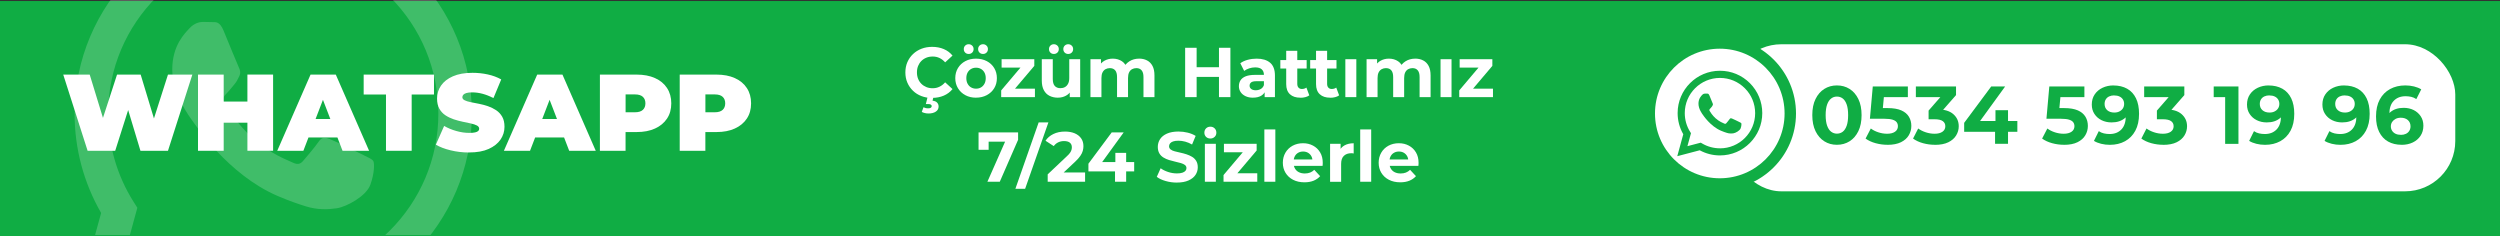 <?xml version="1.0" encoding="UTF-8"?><svg id="katman_2" xmlns="http://www.w3.org/2000/svg" xmlns:xlink="http://www.w3.org/1999/xlink" viewBox="0 0 801 75.67"><rect x="0" y="0" width="801" height="75.67" fill="#333333" stroke="none"/><defs><style>.cls-1{opacity:.2;}.cls-2{fill:none;}.cls-2,.cls-3,.cls-4,.cls-5,.cls-6{stroke-width:0px;}.cls-3,.cls-5{fill:#fff;}.cls-4,.cls-6{fill:#10ad44;}.cls-5,.cls-6{fill-rule:evenodd;}.cls-7{clip-path:url(#clippath);}</style><clipPath id="clippath"><rect class="cls-2" width="801" height="75.33"/></clipPath></defs><g id="katman_1"><rect class="cls-4" y=".33" width="801" height="75.33"/><g class="cls-7"><g class="cls-1"><path class="cls-5" d="m132.57-8.56c-12.02-12.03-28-18.66-45.02-18.66C52.46-27.23,23.91,1.32,23.9,36.41c0,11.22,2.93,22.17,8.5,31.82l-9.03,32.98,33.74-8.85c9.3,5.07,19.76,7.74,30.41,7.75h.03s0,0,0,0c35.08,0,63.63-28.55,63.64-63.64,0-17.01-6.61-33-18.62-45.03Zm-45.02,97.92h-.02c-9.49,0-18.8-2.55-26.92-7.37l-1.93-1.15-20.02,5.25,5.34-19.52-1.26-2c-5.3-8.42-8.09-18.16-8.09-28.15.01-29.17,23.74-52.89,52.92-52.89,14.13,0,27.41,5.51,37.4,15.51,9.99,10,15.48,23.29,15.48,37.42-.01,29.17-23.74,52.9-52.9,52.9Z"/><path class="cls-5" d="m116.56,49.74c-1.59-.8-9.41-4.64-10.87-5.17-1.46-.53-2.52-.8-3.58.8-1.06,1.59-4.11,5.17-5.04,6.24-.93,1.06-1.86,1.19-3.45.4-1.59-.8-6.71-2.47-12.79-7.89-4.73-4.22-7.92-9.42-8.85-11.02-.93-1.59-.1-2.45.7-3.25.72-.71,1.59-1.86,2.39-2.79.79-.93,1.06-1.59,1.59-2.65.53-1.06.27-1.99-.13-2.79-.4-.8-3.58-8.62-4.9-11.81-1.29-3.1-2.6-2.68-3.58-2.73-.93-.05-1.99-.06-3.05-.06s-2.78.4-4.24,1.99c-1.46,1.59-5.57,5.44-5.57,13.27s5.7,15.39,6.49,16.45c.79,1.06,11.21,17.12,27.17,24.01,3.79,1.64,6.76,2.62,9.07,3.35,3.81,1.21,7.28,1.04,10.02.63,3.06-.46,9.41-3.85,10.73-7.56,1.33-3.72,1.33-6.9.93-7.56-.4-.66-1.46-1.06-3.05-1.86Z"/></g></g><path class="cls-3" d="m28.07,48.31l-7.81-24.41h8.48l6.31,20.61h-4.25l6.7-20.61h7.57l6.24,20.61h-4.08l6.59-20.61h7.81l-7.81,24.41h-8.82l-5.09-16.88h2.37l-5.37,16.88h-8.82Z"/><path class="cls-3" d="m71.67,48.31h-8.23v-24.41h8.23v24.41Zm8.16-9h-8.72v-6.77h8.72v6.77Zm-.56-15.42h8.23v24.41h-8.23v-24.41Z"/><path class="cls-3" d="m88.83,48.31l10.67-24.41h8.09l10.67,24.41h-8.51l-7.88-20.51h3.21l-7.88,20.51h-8.37Zm6.35-4.26l2.09-5.93h11.23l2.09,5.93h-15.42Z"/><path class="cls-3" d="m123.67,48.31v-18.03h-7.15v-6.38h22.53v6.38h-7.15v18.03h-8.23Z"/><path class="cls-3" d="m150.29,48.86c-2.05,0-4.02-.23-5.93-.7-1.91-.46-3.48-1.07-4.71-1.81l2.65-6c1.16.67,2.46,1.22,3.89,1.62,1.43.41,2.82.61,4.17.61.79,0,1.41-.05,1.87-.16.45-.1.78-.26.99-.45.21-.2.31-.44.31-.71,0-.44-.24-.79-.73-1.05-.49-.26-1.13-.47-1.94-.65-.8-.17-1.68-.36-2.63-.56-.95-.2-1.91-.46-2.88-.78-.97-.33-1.85-.76-2.65-1.29-.8-.53-1.45-1.24-1.94-2.11s-.73-1.96-.73-3.26c0-1.51.42-2.89,1.27-4.13.85-1.24,2.12-2.24,3.8-2.98,1.69-.74,3.78-1.12,6.29-1.12,1.65,0,3.28.17,4.88.52,1.6.35,3.04.88,4.32,1.6l-2.48,5.96c-1.21-.6-2.38-1.06-3.5-1.36s-2.23-.45-3.3-.45c-.79,0-1.42.07-1.88.21-.46.14-.8.33-.99.56s-.3.49-.3.77c0,.42.24.75.73.99s1.13.45,1.94.61c.8.16,1.69.34,2.65.52.96.19,1.92.44,2.88.77.95.33,1.83.76,2.63,1.29.8.54,1.45,1.23,1.94,2.09s.73,1.93.73,3.21c0,1.49-.42,2.85-1.27,4.1-.85,1.24-2.11,2.24-3.78,3s-3.78,1.13-6.31,1.13Z"/><path class="cls-3" d="m161.45,48.31l10.67-24.41h8.09l10.67,24.41h-8.51l-7.88-20.51h3.21l-7.88,20.51h-8.37Zm6.35-4.26l2.09-5.93h11.23l2.09,5.93h-15.42Z"/><path class="cls-3" d="m192.21,48.31v-24.41h11.75c2.28,0,4.25.37,5.91,1.12,1.66.74,2.95,1.81,3.85,3.19.91,1.38,1.36,3.02,1.36,4.9s-.45,3.51-1.36,4.88c-.91,1.37-2.19,2.44-3.85,3.19-1.66.76-3.63,1.13-5.91,1.13h-7.19l3.66-3.52v9.52h-8.23Zm8.23-8.61l-3.66-3.73h6.66c1.14,0,1.98-.26,2.53-.77.55-.51.82-1.21.82-2.09s-.27-1.58-.82-2.09c-.55-.51-1.39-.77-2.53-.77h-6.66l3.66-3.73v13.18Z"/><path class="cls-3" d="m217.78,48.31v-24.41h11.75c2.28,0,4.25.37,5.91,1.12,1.66.74,2.95,1.81,3.85,3.19.91,1.38,1.36,3.02,1.36,4.9s-.45,3.51-1.36,4.88c-.91,1.37-2.19,2.44-3.85,3.19-1.66.76-3.63,1.13-5.91,1.13h-7.19l3.66-3.52v9.52h-8.23Zm8.23-8.61l-3.66-3.73h6.66c1.14,0,1.98-.26,2.53-.77.55-.51.82-1.21.82-2.09s-.27-1.58-.82-2.09c-.55-.51-1.39-.77-2.53-.77h-6.66l3.66-3.73v13.18Z"/><path class="cls-3" d="m298.64,31.39c-1.22,0-2.35-.2-3.4-.6-1.05-.4-1.96-.97-2.72-1.71-.77-.74-1.37-1.6-1.8-2.6-.43-.99-.64-2.09-.64-3.28s.21-2.28.64-3.28c.43-.99,1.03-1.86,1.81-2.6.78-.74,1.69-1.31,2.73-1.71s2.18-.6,3.4-.6c1.37,0,2.61.24,3.73.71,1.11.47,2.05,1.17,2.8,2.09l-2.37,2.17c-.53-.62-1.13-1.08-1.8-1.4-.67-.32-1.4-.47-2.18-.47-.74,0-1.42.12-2.03.37-.62.25-1.15.6-1.6,1.05-.45.45-.8.99-1.05,1.6-.25.62-.37,1.3-.37,2.06s.12,1.44.37,2.06c.25.62.6,1.15,1.05,1.6.45.45.99.8,1.6,1.05.62.25,1.29.37,2.03.37.78,0,1.51-.16,2.18-.49.67-.32,1.27-.79,1.8-1.41l2.37,2.17c-.75.92-1.69,1.62-2.8,2.1-1.12.48-2.37.72-3.75.72Zm-1.2,4.97c-.39,0-.77-.05-1.14-.14s-.69-.21-.96-.36l.54-1.49c.23.1.46.19.7.25.24.06.5.09.79.09.42,0,.72-.07.89-.2.17-.14.26-.31.26-.52,0-.2-.09-.35-.26-.47-.17-.12-.46-.18-.85-.18h-.77l.59-2.39h1.88l-.32,1.31c.68.08,1.17.29,1.48.64.31.35.46.76.46,1.21,0,.71-.3,1.26-.9,1.66-.6.4-1.4.6-2.4.6Z"/><path class="cls-3" d="m312.71,31.3c-1.28,0-2.42-.27-3.42-.81-1-.54-1.79-1.28-2.36-2.23-.57-.94-.86-2.01-.86-3.22s.29-2.3.86-3.24c.57-.94,1.36-1.68,2.36-2.21,1-.53,2.14-.8,3.42-.8s2.45.27,3.46.8c1.01.53,1.8,1.27,2.37,2.21s.86,2.02.86,3.24-.29,2.3-.86,3.23c-.57.93-1.36,1.67-2.37,2.21-1.01.54-2.16.81-3.46.81Zm-2.35-14.01c-.44,0-.81-.14-1.11-.43-.3-.29-.45-.66-.45-1.13s.15-.82.45-1.12c.3-.29.67-.44,1.11-.44s.81.15,1.12.44c.31.29.46.67.46,1.12s-.16.84-.46,1.13-.68.43-1.12.43Zm2.35,11.12c.6,0,1.13-.13,1.59-.4.46-.26.83-.65,1.11-1.16.28-.51.42-1.11.42-1.81s-.14-1.31-.42-1.81c-.28-.5-.65-.88-1.11-1.14-.46-.26-.98-.4-1.57-.4s-1.11.13-1.58.4c-.47.26-.84.64-1.12,1.14-.28.5-.42,1.1-.42,1.81s.14,1.3.42,1.81c.28.51.65.9,1.12,1.16.47.26.99.4,1.56.4Zm2.26-11.12c-.45,0-.83-.14-1.13-.43-.3-.29-.45-.66-.45-1.13s.15-.82.45-1.12c.3-.29.68-.44,1.13-.44.42,0,.79.15,1.1.44.31.29.46.67.46,1.12s-.15.84-.46,1.13c-.31.29-.67.43-1.1.43Z"/><path class="cls-3" d="m320.78,31.12v-2.15l7.16-8.47.61,1.17h-7.64v-2.71h10.48v2.15l-7.16,8.45-.66-1.15h8.02v2.71h-10.82Z"/><path class="cls-3" d="m338.99,31.3c-1.02,0-1.93-.2-2.71-.59-.78-.39-1.39-.99-1.83-1.81-.44-.81-.66-1.84-.66-3.07v-6.87h3.52v6.33c0,1.02.21,1.77.64,2.25.43.47,1.04.71,1.82.71.54,0,1.02-.12,1.45-.36.42-.24.76-.6,1-1.08.25-.48.37-1.08.37-1.81v-6.03h3.5v12.15h-3.34v-3.37l.61.99c-.42.84-1.02,1.48-1.81,1.91-.78.43-1.64.64-2.58.64Zm-1.33-14.01c-.44,0-.81-.14-1.11-.43-.3-.29-.45-.66-.45-1.13s.15-.82.45-1.12c.3-.29.67-.44,1.11-.44s.81.15,1.12.44c.31.29.46.67.46,1.12s-.15.84-.46,1.13c-.31.29-.68.43-1.12.43Zm4.61,0c-.45,0-.83-.14-1.13-.43-.3-.29-.45-.66-.45-1.13s.15-.82.45-1.12c.3-.29.68-.44,1.13-.44.42,0,.79.15,1.1.44.31.29.46.67.46,1.12s-.15.84-.46,1.13-.67.43-1.1.43Z"/><path class="cls-3" d="m364.95,18.78c.96,0,1.82.19,2.56.58.75.38,1.33.97,1.75,1.76.42.79.63,1.8.63,3.04v6.96h-3.52v-6.42c0-.98-.2-1.7-.6-2.17-.4-.47-.96-.7-1.68-.7-.53,0-.99.12-1.4.35-.41.23-.72.58-.94,1.04s-.33,1.06-.33,1.8v6.1h-3.52v-6.42c0-.98-.2-1.7-.6-2.17-.4-.47-.98-.7-1.73-.7-.51,0-.97.12-1.38.35-.41.23-.72.58-.95,1.04-.23.46-.34,1.06-.34,1.8v6.1h-3.52v-12.15h3.37v3.3l-.63-.95c.41-.83,1-1.46,1.79-1.89s1.66-.64,2.64-.64c1.11,0,2.09.28,2.94.85.84.56,1.4,1.43,1.67,2.59l-1.24-.34c.41-.93,1.05-1.68,1.94-2.25.89-.56,1.92-.85,3.1-.85Z"/><path class="cls-3" d="m383.4,31.12h-3.68v-15.81h3.68v15.81Zm7.43-6.48h-7.73v-3.1h7.73v3.1Zm-.27-9.33h3.66v15.81h-3.66v-15.81Z"/><path class="cls-3" d="m401.48,31.3c-.93,0-1.74-.16-2.42-.49s-1.2-.76-1.57-1.32-.55-1.18-.55-1.88.18-1.34.53-1.89c.35-.55.92-.98,1.68-1.28.77-.3,1.78-.45,3.03-.45h3.21v2.03h-2.85c-.83,0-1.4.14-1.71.41-.31.27-.46.61-.46,1.02,0,.45.18.81.53,1.07.35.26.83.4,1.43.4s1.14-.14,1.62-.41c.47-.27.81-.69,1.01-1.24l.54,1.65c-.26.75-.72,1.34-1.4,1.75-.68.41-1.55.62-2.62.62Zm3.71-.18v-2.37l-.23-.52v-4.25c0-.75-.23-1.34-.69-1.76-.46-.42-1.16-.63-2.11-.63-.65,0-1.28.1-1.91.31-.62.2-1.16.48-1.62.82l-1.24-2.46c.66-.48,1.46-.85,2.39-1.1s1.88-.37,2.85-.37c1.85,0,3.29.44,4.32,1.31,1.02.87,1.54,2.24,1.54,4.09v6.94h-3.3Z"/><path class="cls-3" d="m410.22,21.95v-2.71h8.43v2.71h-8.43Zm6.42,9.35c-1.43,0-2.54-.36-3.34-1.1-.8-.73-1.2-1.82-1.2-3.26v-10.66h3.55v10.6c0,.51.13.91.4,1.2s.62.43,1.07.43c.57,0,1.05-.15,1.45-.45l.93,2.49c-.35.26-.77.45-1.28.58s-1.03.19-1.57.19Z"/><path class="cls-3" d="m419.78,21.95v-2.71h8.43v2.71h-8.43Zm6.42,9.35c-1.43,0-2.54-.36-3.34-1.1-.8-.73-1.2-1.82-1.2-3.26v-10.66h3.55v10.6c0,.51.13.91.4,1.2s.62.43,1.07.43c.57,0,1.05-.15,1.45-.45l.93,2.49c-.35.26-.77.45-1.28.58s-1.03.19-1.57.19Z"/><path class="cls-3" d="m431.05,31.12v-12.15h3.52v12.15h-3.52Z"/><path class="cls-3" d="m453.42,18.78c.96,0,1.82.19,2.56.58.75.38,1.33.97,1.75,1.76.42.79.63,1.8.63,3.04v6.96h-3.52v-6.42c0-.98-.2-1.7-.6-2.17-.4-.47-.96-.7-1.68-.7-.53,0-.99.12-1.4.35-.41.23-.72.58-.94,1.04s-.33,1.06-.33,1.8v6.1h-3.52v-6.42c0-.98-.2-1.7-.6-2.17-.4-.47-.98-.7-1.73-.7-.51,0-.97.12-1.38.35-.41.23-.72.58-.95,1.04-.23.46-.34,1.06-.34,1.8v6.1h-3.52v-12.15h3.37v3.3l-.63-.95c.41-.83,1-1.46,1.79-1.89s1.66-.64,2.64-.64c1.11,0,2.09.28,2.94.85.84.56,1.4,1.43,1.67,2.59l-1.24-.34c.41-.93,1.05-1.68,1.94-2.25.89-.56,1.92-.85,3.1-.85Z"/><path class="cls-3" d="m461.55,31.12v-12.15h3.52v12.15h-3.52Z"/><path class="cls-3" d="m467.54,31.12v-2.15l7.16-8.47.61,1.17h-7.64v-2.71h10.48v2.15l-7.16,8.45-.66-1.15h8.02v2.71h-10.82Z"/><path class="cls-3" d="m316.36,58.23l6.37-14.41.95,1.58h-8.5l1.58-1.72v4.32h-3.23v-5.58h12.67v2.37l-5.87,13.44h-3.98Z"/><path class="cls-3" d="m325.33,60.49l7.46-21.28h3.12l-7.46,21.28h-3.12Z"/><path class="cls-3" d="m335.68,58.23v-2.37l6.1-5.76c.48-.44.84-.82,1.07-1.16s.39-.66.46-.95c.08-.29.11-.57.11-.82,0-.62-.21-1.1-.63-1.45-.42-.35-1.05-.52-1.9-.52-.68,0-1.3.14-1.85.41-.56.27-1.03.67-1.42,1.2l-2.64-1.72c.59-.9,1.42-1.62,2.51-2.15,1.08-.53,2.33-.79,3.75-.79,1.17,0,2.21.19,3.09.56.89.38,1.58.92,2.07,1.62.49.7.73,1.53.73,2.5,0,.5-.07,1-.21,1.51s-.4,1.05-.78,1.6c-.38.56-.93,1.18-1.67,1.88l-5.06,4.74-.7-1.31h8.95v2.98h-11.97Z"/><path class="cls-3" d="m348.73,54.91v-2.46l7.46-10.03h3.84l-7.28,10.03-1.81-.52h12.45v2.98h-14.66Zm8.52,3.32v-3.32l.11-2.98v-2.96h3.46v9.26h-3.57Z"/><path class="cls-3" d="m377.09,58.5c-1.26,0-2.48-.17-3.65-.51s-2.1-.78-2.81-1.32l1.24-2.76c.66.48,1.46.88,2.4,1.19.93.31,1.88.46,2.82.46.72,0,1.31-.08,1.75-.23.44-.15.77-.35.98-.6s.32-.54.32-.87c0-.42-.17-.76-.5-1.01-.33-.25-.77-.45-1.32-.61-.55-.16-1.15-.31-1.8-.45-.65-.14-1.3-.32-1.95-.52s-1.26-.47-1.81-.81-.99-.78-1.31-1.33c-.32-.55-.49-1.24-.49-2.07,0-.9.24-1.73.72-2.47s1.22-1.34,2.2-1.78c.99-.44,2.23-.67,3.72-.67.99,0,1.98.12,2.95.36.97.24,1.82.59,2.54,1.04l-1.15,2.76c-.71-.41-1.44-.71-2.19-.92-.75-.2-1.48-.3-2.17-.3s-1.3.08-1.74.24c-.44.16-.76.37-.96.64-.2.27-.31.57-.31.9,0,.42.17.76.5,1.02.33.26.77.46,1.31.6.54.14,1.14.29,1.81.43s1.32.32,1.97.53c.65.21,1.24.48,1.78.8.54.32.98.76,1.32,1.31.34.55.51,1.23.51,2.04,0,.89-.24,1.7-.73,2.44-.49.74-1.23,1.33-2.23,1.78-.99.45-2.24.68-3.73.68Z"/><path class="cls-3" d="m387.8,44.38c-.56,0-1.02-.18-1.38-.53-.36-.35-.54-.8-.54-1.34s.18-1.02.54-1.38c.36-.36.82-.54,1.38-.54s1,.18,1.37.54c.37.36.55.82.55,1.38s-.18.99-.55,1.34c-.37.35-.82.53-1.37.53Zm-1.76,13.85v-12.15h3.52v12.15h-3.52Z"/><path class="cls-3" d="m392.02,58.23v-2.15l7.16-8.47.61,1.17h-7.64v-2.71h10.48v2.15l-7.16,8.45-.66-1.15h8.02v2.71h-10.82Z"/><path class="cls-3" d="m405.1,58.23v-16.76h3.52v16.76h-3.52Z"/><path class="cls-3" d="m417.94,58.41c-1.39,0-2.6-.27-3.64-.81-1.04-.54-1.84-1.28-2.42-2.23-.57-.94-.86-2.01-.86-3.22s.28-2.28.83-3.23c.55-.95,1.32-1.69,2.3-2.23.99-.53,2.1-.8,3.33-.8s2.26.26,3.22.77c.96.51,1.71,1.23,2.27,2.17.56.93.84,2.06.84,3.37,0,.14,0,.29-.02.46-.02.17-.03.34-.04.49h-9.87v-2.06h8.02l-1.38.61c.01-.63-.11-1.18-.36-1.65-.26-.47-.61-.83-1.06-1.1-.45-.26-.98-.4-1.58-.4s-1.13.13-1.59.4c-.46.26-.82.63-1.07,1.11-.26.47-.38,1.04-.38,1.68v.54c0,.68.15,1.27.45,1.76.3.5.71.88,1.24,1.14s1.16.4,1.9.4c.63,0,1.19-.1,1.68-.29s.94-.49,1.34-.88l1.88,2.03c-.56.63-1.26,1.12-2.1,1.46s-1.82.51-2.91.51Z"/><path class="cls-3" d="m426.16,58.23v-12.15h3.37v3.46l-.47-1.02c.36-.86.94-1.51,1.74-1.95.8-.44,1.77-.67,2.92-.67v3.28c-.14-.03-.27-.05-.4-.07s-.25-.02-.37-.02c-.99,0-1.78.28-2.37.84-.59.56-.88,1.42-.88,2.58v5.74h-3.52Z"/><path class="cls-3" d="m435.81,58.23v-16.76h3.52v16.76h-3.52Z"/><path class="cls-3" d="m448.64,58.41c-1.39,0-2.6-.27-3.64-.81-1.04-.54-1.84-1.28-2.42-2.23-.57-.94-.86-2.01-.86-3.22s.28-2.28.83-3.23c.55-.95,1.32-1.69,2.3-2.23.99-.53,2.1-.8,3.33-.8s2.26.26,3.22.77c.96.51,1.71,1.23,2.27,2.17.56.93.84,2.06.84,3.37,0,.14,0,.29-.02.46-.02.17-.03.34-.04.49h-9.87v-2.06h8.02l-1.38.61c.01-.63-.11-1.18-.36-1.65-.26-.47-.61-.83-1.06-1.1-.45-.26-.98-.4-1.58-.4s-1.13.13-1.59.4c-.46.26-.82.63-1.07,1.11-.26.47-.38,1.04-.38,1.68v.54c0,.68.15,1.27.45,1.76.3.5.71.88,1.24,1.14s1.16.4,1.9.4c.63,0,1.19-.1,1.68-.29s.94-.49,1.34-.88l1.88,2.03c-.56.63-1.26,1.12-2.1,1.46s-1.82.51-2.91.51Z"/><rect class="cls-3" x="554.66" y="14.18" width="232.01" height="47.12" rx="16.09" ry="16.09"/><path class="cls-4" d="m588.54,46.39c-1.51,0-2.85-.37-4.03-1.12-1.18-.74-2.12-1.82-2.81-3.23-.69-1.41-1.04-3.13-1.04-5.16s.34-3.75,1.04-5.16c.69-1.41,1.63-2.49,2.81-3.23,1.18-.74,2.52-1.12,4.03-1.12s2.88.37,4.06,1.12c1.18.74,2.12,1.82,2.81,3.23.69,1.41,1.04,3.13,1.04,5.16s-.35,3.75-1.04,5.16c-.69,1.41-1.63,2.49-2.81,3.23-1.18.74-2.53,1.12-4.06,1.12Zm0-3.57c.72,0,1.34-.21,1.88-.62.53-.41.95-1.05,1.26-1.93.31-.88.46-2,.46-3.39s-.15-2.51-.46-3.39c-.31-.88-.73-1.52-1.26-1.93-.53-.41-1.16-.62-1.88-.62s-1.3.21-1.84.62c-.54.41-.97,1.05-1.29,1.93-.31.88-.47,2-.47,3.39s.16,2.51.47,3.39c.32.88.74,1.52,1.29,1.93.54.41,1.16.62,1.84.62Z"/><path class="cls-4" d="m604.74,46.39c-1.28,0-2.54-.17-3.79-.51-1.25-.34-2.32-.84-3.22-1.48l1.68-3.23c.68.51,1.48.92,2.4,1.22s1.86.46,2.82.46c1.07,0,1.91-.21,2.53-.64.62-.43.93-1.02.93-1.77,0-.49-.13-.91-.38-1.26-.25-.35-.69-.63-1.31-.83s-1.49-.3-2.61-.3h-4.67l.92-10.35h11.24v3.41h-9.72l2.21-1.94-.68,7.38-2.18-1.92h3.89c1.82,0,3.28.25,4.39.74,1.1.49,1.91,1.17,2.43,2.04.52.87.77,1.84.77,2.93s-.27,2.07-.81,2.99c-.54.93-1.38,1.67-2.51,2.23-1.13.56-2.57.84-4.32.84Z"/><path class="cls-4" d="m619.92,46.39c-1.28,0-2.54-.17-3.78-.51s-2.31-.84-3.2-1.48l1.65-3.23c.7.51,1.51.92,2.43,1.22s1.86.46,2.82.46c1.07,0,1.91-.21,2.52-.64.61-.43.92-1.01.92-1.75s-.27-1.25-.81-1.65c-.54-.4-1.42-.6-2.63-.6h-1.92v-2.78l5.09-5.83.47,1.52h-9.64v-3.41h12.87v2.76l-5.09,5.8-2.15-1.23h1.23c2.26,0,3.97.51,5.13,1.52,1.16,1.02,1.75,2.31,1.75,3.89,0,1.05-.28,2.03-.83,2.94-.55.91-1.39,1.64-2.51,2.19-1.12.55-2.56.83-4.33.83Z"/><path class="cls-4" d="m629.32,42.22v-2.86l8.67-11.66h4.46l-8.46,11.66-2.1-.6h14.47v3.47h-17.04Zm9.9,3.86v-3.86l.13-3.47v-3.44h4.02v10.77h-4.15Z"/><path class="cls-4" d="m661.3,46.39c-1.28,0-2.54-.17-3.79-.51-1.25-.34-2.32-.84-3.22-1.48l1.68-3.23c.68.51,1.48.92,2.4,1.22s1.86.46,2.82.46c1.07,0,1.91-.21,2.53-.64.62-.43.93-1.02.93-1.77,0-.49-.13-.91-.38-1.26-.25-.35-.69-.63-1.31-.83s-1.49-.3-2.61-.3h-4.67l.92-10.35h11.24v3.41h-9.72l2.21-1.94-.68,7.38-2.18-1.92h3.89c1.82,0,3.28.25,4.39.74,1.1.49,1.91,1.17,2.43,2.04.52.87.77,1.84.77,2.93s-.27,2.07-.81,2.99c-.54.93-1.38,1.67-2.51,2.23-1.13.56-2.57.84-4.32.84Z"/><path class="cls-4" d="m677.13,27.38c1.7,0,3.16.35,4.4,1.04,1.23.69,2.18,1.72,2.84,3.07.66,1.36.98,3.02.98,4.98,0,2.14-.4,3.94-1.19,5.41s-1.89,2.59-3.29,3.36c-1.4.77-3.03,1.16-4.88,1.16-.96,0-1.89-.11-2.78-.33s-1.66-.53-2.31-.93l1.55-3.12c.51.35,1.05.59,1.64.72.59.13,1.2.2,1.83.2,1.58,0,2.83-.49,3.77-1.46.94-.97,1.41-2.39,1.41-4.27,0-.31,0-.67-.03-1.05-.02-.38-.06-.77-.13-1.16l1.16,1.1c-.3.68-.72,1.26-1.26,1.72-.54.46-1.17.81-1.89,1.05s-1.52.35-2.42.35c-1.17,0-2.24-.24-3.19-.71-.95-.47-1.72-1.14-2.28-2-.57-.86-.85-1.86-.85-3.02,0-1.24.31-2.32.93-3.24s1.46-1.63,2.52-2.13c1.06-.5,2.23-.75,3.51-.75Zm.26,3.18c-.61,0-1.15.11-1.62.33s-.82.53-1.08.95c-.25.41-.38.9-.38,1.46,0,.84.28,1.51.85,2.01.57.5,1.33.75,2.27.75.63,0,1.18-.12,1.65-.37.47-.24.84-.57,1.1-.98.26-.41.39-.89.39-1.43,0-.51-.12-.97-.37-1.38-.25-.41-.61-.74-1.09-.97-.48-.24-1.06-.35-1.75-.35Z"/><path class="cls-4" d="m693.07,46.39c-1.28,0-2.54-.17-3.78-.51s-2.31-.84-3.2-1.48l1.65-3.23c.7.51,1.51.92,2.43,1.22s1.86.46,2.82.46c1.07,0,1.91-.21,2.52-.64.61-.43.92-1.01.92-1.75s-.27-1.25-.81-1.65c-.54-.4-1.42-.6-2.63-.6h-1.92v-2.78l5.09-5.83.47,1.52h-9.64v-3.41h12.87v2.76l-5.09,5.8-2.15-1.23h1.23c2.26,0,3.97.51,5.13,1.52,1.16,1.02,1.75,2.31,1.75,3.89,0,1.05-.28,2.03-.83,2.94-.55.91-1.39,1.64-2.51,2.19-1.12.55-2.56.83-4.33.83Z"/><path class="cls-4" d="m712.94,46.08v-16.8l1.84,1.84h-5.51v-3.41h7.93v18.38h-4.25Z"/><path class="cls-4" d="m726.86,27.38c1.7,0,3.16.35,4.4,1.04,1.23.69,2.18,1.72,2.84,3.07.66,1.36.98,3.02.98,4.98,0,2.14-.4,3.94-1.19,5.41s-1.89,2.59-3.29,3.36c-1.4.77-3.03,1.16-4.88,1.16-.96,0-1.89-.11-2.78-.33s-1.66-.53-2.31-.93l1.55-3.12c.51.35,1.05.59,1.64.72.59.13,1.2.2,1.83.2,1.58,0,2.83-.49,3.77-1.46.94-.97,1.41-2.39,1.41-4.27,0-.31,0-.67-.03-1.05-.02-.38-.06-.77-.13-1.16l1.16,1.1c-.3.68-.72,1.26-1.26,1.72-.54.46-1.17.81-1.89,1.05s-1.52.35-2.42.35c-1.17,0-2.24-.24-3.19-.71-.95-.47-1.72-1.14-2.28-2-.57-.86-.85-1.86-.85-3.02,0-1.24.31-2.32.93-3.24s1.46-1.63,2.52-2.13c1.06-.5,2.23-.75,3.51-.75Zm.26,3.18c-.61,0-1.15.11-1.62.33s-.82.53-1.08.95c-.25.41-.38.9-.38,1.46,0,.84.28,1.51.85,2.01.57.5,1.33.75,2.27.75.63,0,1.18-.12,1.65-.37.47-.24.84-.57,1.1-.98.26-.41.39-.89.39-1.43,0-.51-.12-.97-.37-1.38-.25-.41-.61-.74-1.09-.97-.48-.24-1.06-.35-1.75-.35Z"/><path class="cls-4" d="m751.02,27.38c1.7,0,3.16.35,4.4,1.04,1.23.69,2.18,1.72,2.84,3.07.66,1.36.98,3.02.98,4.98,0,2.14-.4,3.94-1.19,5.41s-1.89,2.59-3.29,3.36c-1.4.77-3.03,1.16-4.88,1.16-.96,0-1.89-.11-2.78-.33s-1.66-.53-2.31-.93l1.55-3.12c.51.35,1.05.59,1.64.72.59.13,1.2.2,1.83.2,1.58,0,2.83-.49,3.77-1.46.94-.97,1.41-2.39,1.41-4.27,0-.31,0-.67-.03-1.05-.02-.38-.06-.77-.13-1.16l1.16,1.1c-.3.68-.72,1.26-1.26,1.72-.54.46-1.17.81-1.89,1.05s-1.52.35-2.42.35c-1.17,0-2.24-.24-3.19-.71-.95-.47-1.72-1.14-2.28-2-.57-.86-.85-1.86-.85-3.02,0-1.24.31-2.32.93-3.24s1.46-1.63,2.52-2.13c1.06-.5,2.23-.75,3.51-.75Zm.26,3.18c-.61,0-1.15.11-1.62.33s-.82.53-1.08.95c-.25.41-.38.9-.38,1.46,0,.84.28,1.51.85,2.01.57.5,1.33.75,2.27.75.63,0,1.18-.12,1.65-.37.47-.24.84-.57,1.1-.98.26-.41.39-.89.39-1.43,0-.51-.12-.97-.37-1.38-.25-.41-.61-.74-1.09-.97-.48-.24-1.06-.35-1.75-.35Z"/><path class="cls-4" d="m769.5,46.39c-1.68,0-3.13-.35-4.36-1.04-1.23-.69-2.17-1.72-2.85-3.07s-1.01-3.02-1.01-4.98c0-2.14.4-3.94,1.19-5.41.8-1.47,1.9-2.59,3.31-3.36,1.41-.77,3.04-1.16,4.9-1.16.96,0,1.89.11,2.78.33.89.22,1.66.53,2.31.93l-1.58,3.12c-.51-.35-1.05-.59-1.63-.72-.58-.13-1.18-.2-1.81-.2-1.58,0-2.84.49-3.78,1.46-.95.97-1.42,2.39-1.42,4.27,0,.31,0,.67.03,1.05.02.39.07.77.16,1.16l-1.18-1.1c.33-.68.76-1.26,1.29-1.72.53-.46,1.15-.81,1.88-1.05s1.53-.35,2.4-.35c1.19,0,2.26.24,3.2.71s1.7,1.14,2.27,2c.57.86.85,1.86.85,3.02,0,1.24-.31,2.32-.92,3.24s-1.44,1.63-2.49,2.13c-1.05.5-2.23.75-3.54.75Zm-.24-3.18c.59,0,1.12-.11,1.59-.33.46-.22.83-.54,1.09-.96.26-.42.39-.9.39-1.44,0-.84-.29-1.51-.85-2.01-.57-.5-1.33-.75-2.27-.75-.63,0-1.18.12-1.65.37s-.84.57-1.12.98c-.27.41-.41.89-.41,1.43,0,.51.13.97.39,1.38.26.41.63.74,1.1.97s1.05.35,1.73.35Z"/><circle class="cls-4" cx="551.02" cy="36.36" r="24.42"/><circle class="cls-3" cx="551.02" cy="36.36" r="20.76"/><path class="cls-6" d="m560.67,26.65c-2.56-2.56-5.97-3.98-9.6-3.98-7.48,0-13.56,6.08-13.56,13.56,0,2.39.62,4.72,1.81,6.78l-1.92,7.03,7.19-1.89c1.98,1.08,4.21,1.65,6.48,1.65h0s0,0,0,0c7.48,0,13.56-6.09,13.56-13.56,0-3.62-1.41-7.03-3.97-9.6Zm-9.6,20.87h0c-2.02,0-4.01-.54-5.74-1.57l-.41-.24-4.27,1.12,1.14-4.16-.27-.43c-1.13-1.8-1.72-3.87-1.72-6,0-6.22,5.06-11.27,11.28-11.27,3.01,0,5.84,1.18,7.97,3.31,2.13,2.13,3.3,4.96,3.3,7.98,0,6.22-5.06,11.27-11.27,11.27Z"/><path class="cls-6" d="m557.26,39.08c-.34-.17-2.01-.99-2.32-1.1-.31-.11-.54-.17-.76.17-.23.34-.88,1.1-1.07,1.33-.2.23-.4.25-.73.08-.34-.17-1.43-.53-2.73-1.68-1.01-.9-1.69-2.01-1.89-2.35-.2-.34-.02-.52.15-.69.15-.15.34-.4.51-.59.17-.2.23-.34.34-.57.11-.23.06-.42-.03-.59-.08-.17-.76-1.84-1.04-2.52-.28-.66-.55-.57-.76-.58-.2,0-.42-.01-.65-.01s-.59.08-.9.42c-.31.34-1.19,1.16-1.19,2.83s1.21,3.28,1.38,3.51c.17.23,2.39,3.65,5.79,5.12.81.35,1.44.56,1.93.71.81.26,1.55.22,2.13.13.65-.1,2.01-.82,2.29-1.61.28-.79.28-1.47.2-1.61-.08-.14-.31-.23-.65-.4Z"/></g></svg>